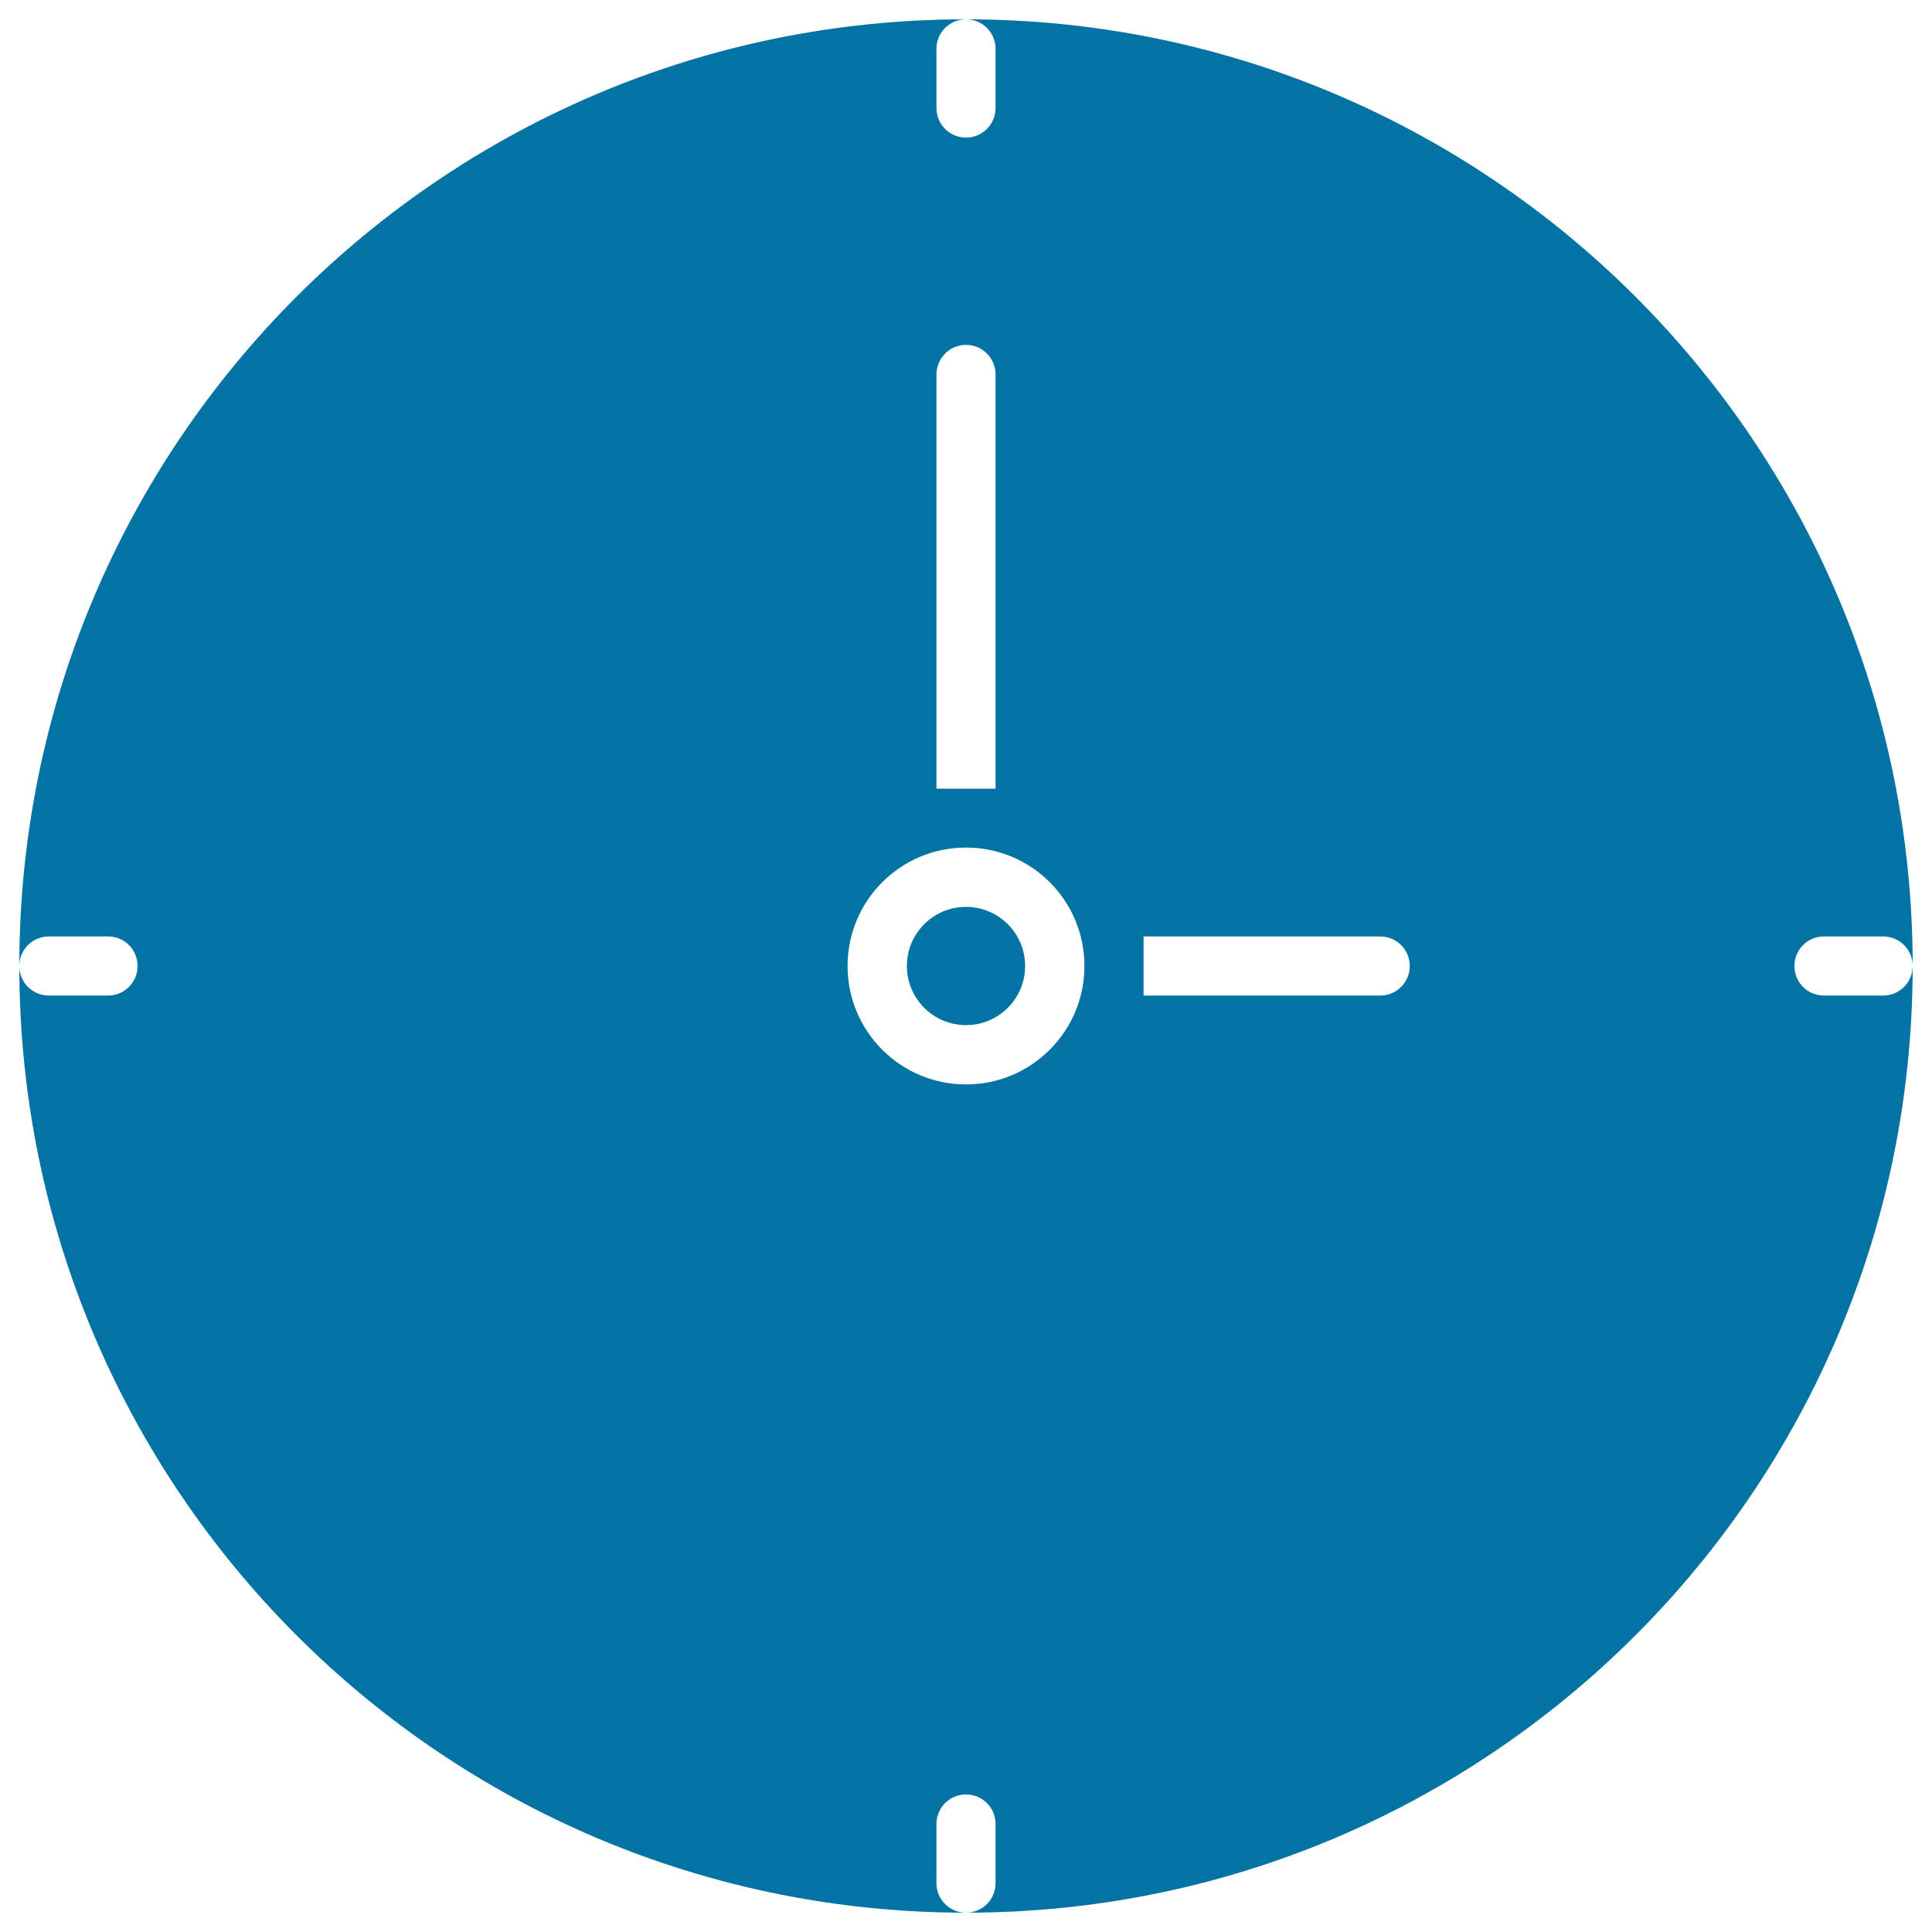 <svg xmlns="http://www.w3.org/2000/svg" viewBox="0 0 1000 1000" style="fill:#0273a2">
<title>Circular Black Clock SVG icon</title>
<g><g><g id="circle_19_"><g><path d="M500,469.4c-16.9,0-30.6,13.7-30.6,30.6c0,16.9,13.7,30.6,30.6,30.6c16.9,0,30.6-13.7,30.6-30.6C530.6,483.1,516.9,469.4,500,469.4z M974.7,515.3h-30.6c-8.5,0-15.3-6.8-15.3-15.3s6.8-15.3,15.3-15.3h30.6c8.5,0,15.3,6.8,15.3,15.3c0-270.6-219.4-490-490-490c8.5,0,15.3,6.8,15.3,15.3v30.6c0,8.5-6.8,15.3-15.3,15.3c-8.5,0-15.3-6.8-15.3-15.3V25.3c0-8.5,6.8-15.3,15.3-15.3C229.4,10,10,229.4,10,500c0-8.5,6.8-15.3,15.3-15.3h30.6c8.5,0,15.3,6.8,15.3,15.3s-6.8,15.3-15.3,15.3H25.3c-8.5,0-15.3-6.8-15.3-15.3c0,270.6,219.4,490,490,490c-8.5,0-15.3-6.8-15.3-15.3v-30.6c0-8.4,6.8-15.3,15.3-15.3c8.5,0,15.3,6.9,15.3,15.3v30.6c0,8.5-6.8,15.3-15.3,15.3c270.6,0,490-219.4,490-490C990,508.5,983.2,515.3,974.7,515.3z M484.7,193.8c0-8.4,6.9-15.3,15.3-15.3c8.5,0,15.3,6.9,15.3,15.3v214.4h-30.6V193.8z M500,561.3c-33.8,0-61.3-27.4-61.3-61.3s27.4-61.3,61.3-61.3s61.3,27.4,61.3,61.3S533.8,561.3,500,561.3z M714.4,515.3H591.9v-30.6h122.5c8.5,0,15.3,6.9,15.3,15.3C729.7,508.5,722.8,515.3,714.4,515.3z"/></g></g></g></g>
</svg>